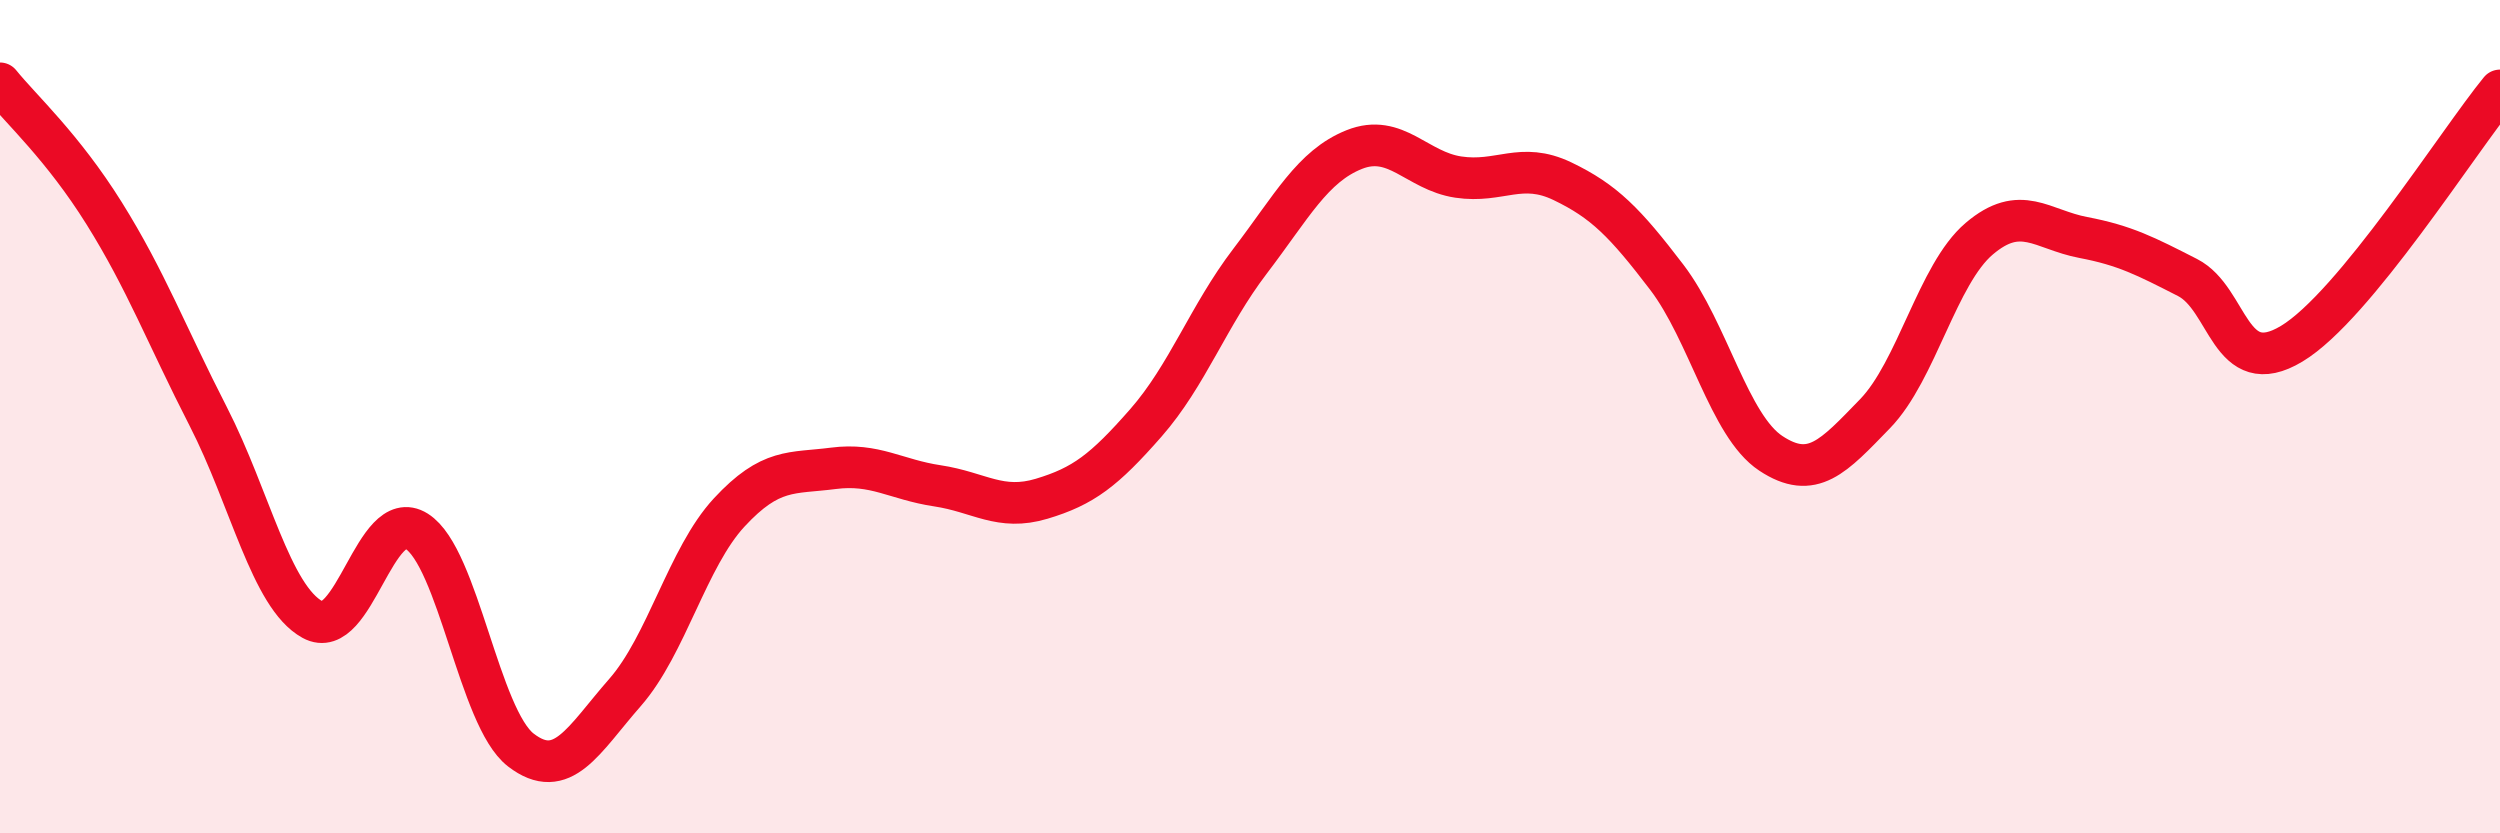
    <svg width="60" height="20" viewBox="0 0 60 20" xmlns="http://www.w3.org/2000/svg">
      <path
        d="M 0,2 C 0.5,2.62 1.5,3.52 2.5,5.12 C 3.5,6.72 4,8.05 5,10 C 6,11.95 6.5,14.32 7.5,14.87 C 8.5,15.42 9,12.12 10,12.75 C 11,13.38 11.5,17.23 12.5,18 C 13.5,18.77 14,17.76 15,16.62 C 16,15.48 16.5,13.38 17.5,12.3 C 18.5,11.22 19,11.37 20,11.24 C 21,11.11 21.5,11.51 22.5,11.66 C 23.5,11.81 24,12.27 25,11.97 C 26,11.67 26.5,11.29 27.5,10.15 C 28.5,9.01 29,7.58 30,6.27 C 31,4.96 31.5,3.99 32.5,3.59 C 33.5,3.19 34,4.1 35,4.25 C 36,4.4 36.5,3.87 37.5,4.35 C 38.5,4.83 39,5.34 40,6.65 C 41,7.96 41.5,10.22 42.5,10.88 C 43.5,11.54 44,10.96 45,9.93 C 46,8.9 46.5,6.58 47.5,5.73 C 48.5,4.88 49,5.51 50,5.7 C 51,5.89 51.5,6.15 52.5,6.66 C 53.5,7.17 53.5,9.15 55,8.25 C 56.5,7.35 59,3.39 60,2.17L60 20L0 20Z"
        fill="#EB0A25"
        opacity="0.1"
        stroke-linecap="round"
        stroke-linejoin="round"
      />
      <path
        d="M 0,2 C 0.5,2.62 1.5,3.52 2.5,5.12 C 3.5,6.72 4,8.05 5,10 C 6,11.95 6.5,14.32 7.5,14.87 C 8.5,15.42 9,12.12 10,12.75 C 11,13.38 11.5,17.23 12.5,18 C 13.5,18.77 14,17.76 15,16.62 C 16,15.48 16.5,13.38 17.5,12.3 C 18.5,11.22 19,11.37 20,11.24 C 21,11.11 21.5,11.51 22.5,11.66 C 23.5,11.81 24,12.27 25,11.97 C 26,11.67 26.5,11.29 27.5,10.15 C 28.5,9.01 29,7.58 30,6.27 C 31,4.96 31.5,3.99 32.5,3.59 C 33.5,3.19 34,4.1 35,4.25 C 36,4.4 36.5,3.87 37.5,4.35 C 38.5,4.83 39,5.34 40,6.65 C 41,7.96 41.5,10.22 42.5,10.88 C 43.5,11.54 44,10.96 45,9.93 C 46,8.9 46.5,6.58 47.5,5.73 C 48.5,4.88 49,5.51 50,5.7 C 51,5.89 51.5,6.15 52.5,6.66 C 53.5,7.17 53.5,9.15 55,8.25 C 56.5,7.35 59,3.39 60,2.17"
        stroke="#EB0A25"
        stroke-width="1"
        fill="none"
        stroke-linecap="round"
        stroke-linejoin="round"
      />
    </svg>
  